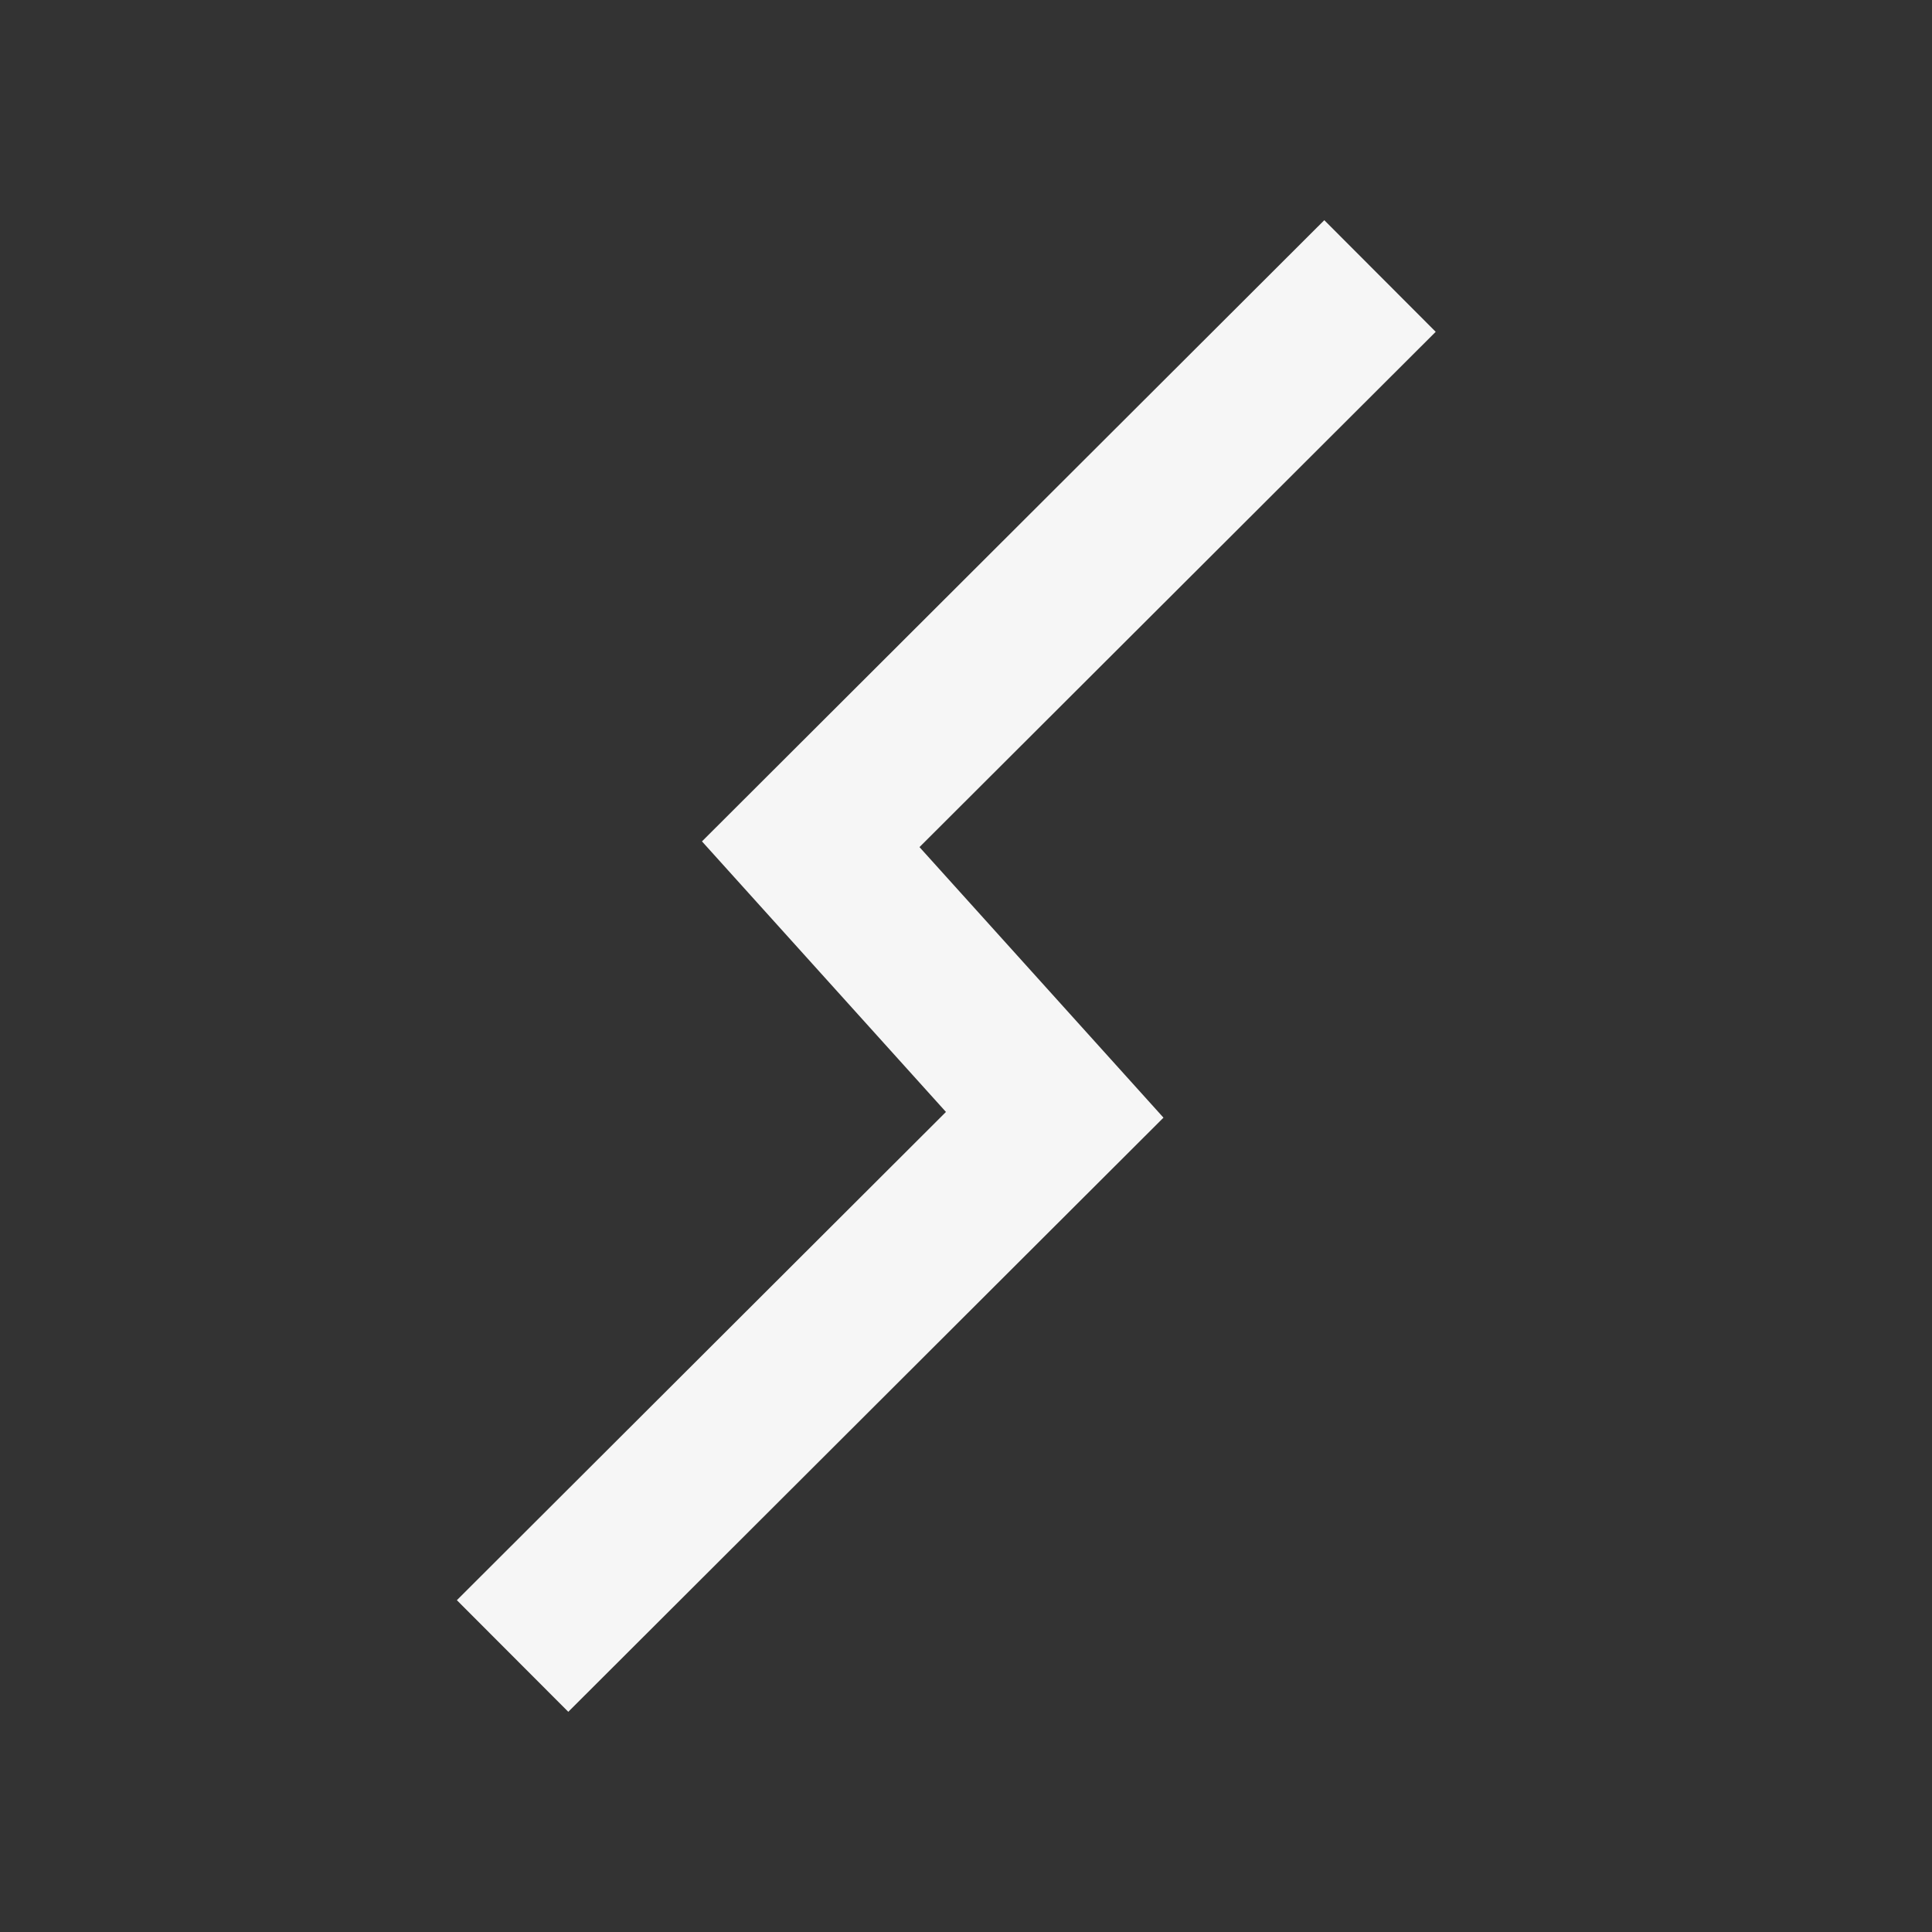 <svg width="49" height="49" viewBox="0 0 49 49" fill="none" xmlns="http://www.w3.org/2000/svg">
<rect x="0" y="0" width="49" height="49" fill="#333333" stroke="none"/>
<path d="M35 7L20.562 21.412L26.75 28.274L13 42" stroke="#F6F6F6" stroke-width="4"/>
</svg>
